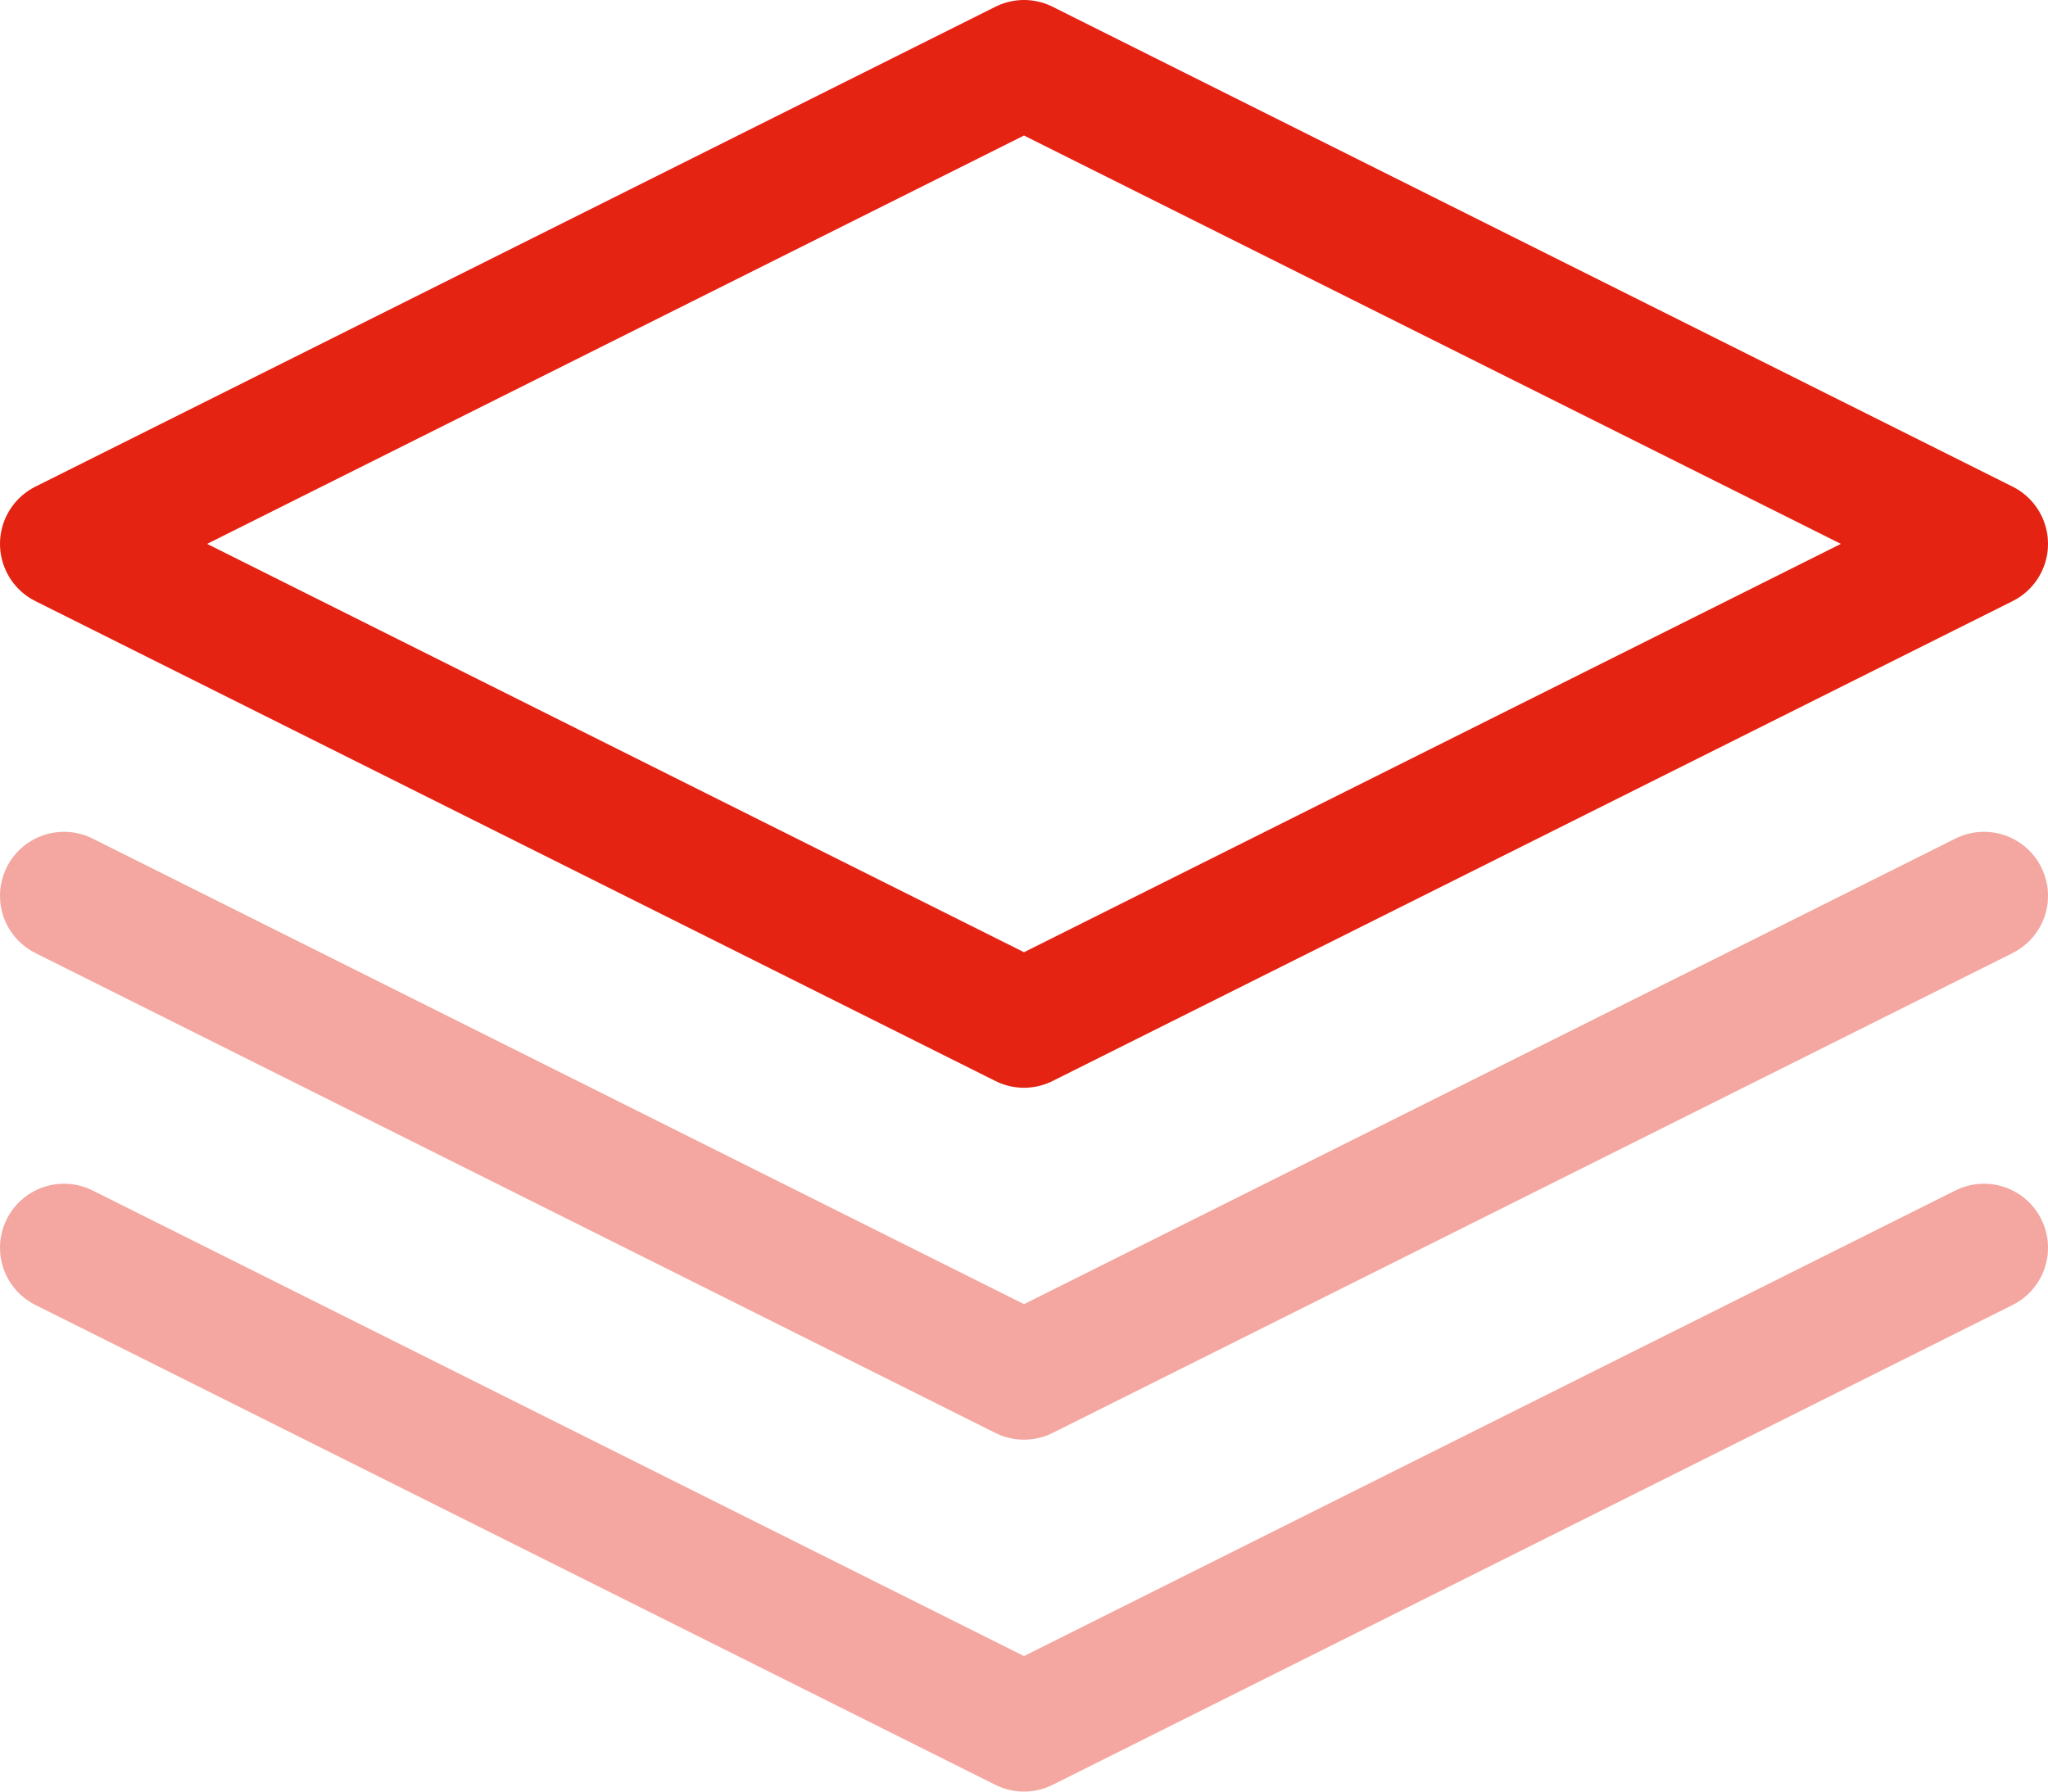 <?xml version="1.0" encoding="UTF-8"?>
<svg width="32px" height="28px" viewBox="0 0 32 28" version="1.1" xmlns="http://www.w3.org/2000/svg" xmlns:xlink="http://www.w3.org/1999/xlink">
    <!-- Generator: Sketch 45.2 (43514) - http://www.bohemiancoding.com/sketch -->
    <title>Icon</title>
    <desc>Created with Sketch.</desc>
    <defs></defs>
    <g id="Minibus-Danmark-Website" stroke="none" stroke-width="1" fill="none" fill-rule="evenodd">
        <g id="1-HomePage" transform="translate(-1074, -1807)">
            <g id="Body">
                <g id="Content" transform="translate(0, 860)">
                    <g id="Block" transform="translate(0, 710)">
                        <g id="Content" transform="translate(239, 90)">
                            <g id="Text/Segments" transform="translate(1, 0)">
                                <g id="Col" transform="translate(570, 15)">
                                    <g id="Segments">
                                        <g id="Row" transform="translate(0, 131)">
                                            <g id="Segment" transform="translate(265, 0)">
                                                <g id="Icon">
                                                    <rect id="Area" x="0" y="0" width="30" height="30"></rect>
                                                    <g id="layers" transform="translate(0, 2)" stroke="#E42313" stroke-width="2" stroke-linecap="round" stroke-linejoin="round">
                                                        <polygon id="Shape" points="15 0 0 7.5 15 15 30 7.5"></polygon>
                                                        <polyline id="Shape" opacity="0.4" points="0 18.5 15 26 30 18.5"></polyline>
                                                        <polyline id="Shape" opacity="0.4" points="0 13 15 20.5 30 13"></polyline>
                                                    </g>
                                                </g>
                                            </g>
                                        </g>
                                    </g>
                                </g>
                            </g>
                        </g>
                    </g>
                </g>
            </g>
        </g>
    </g>
</svg>